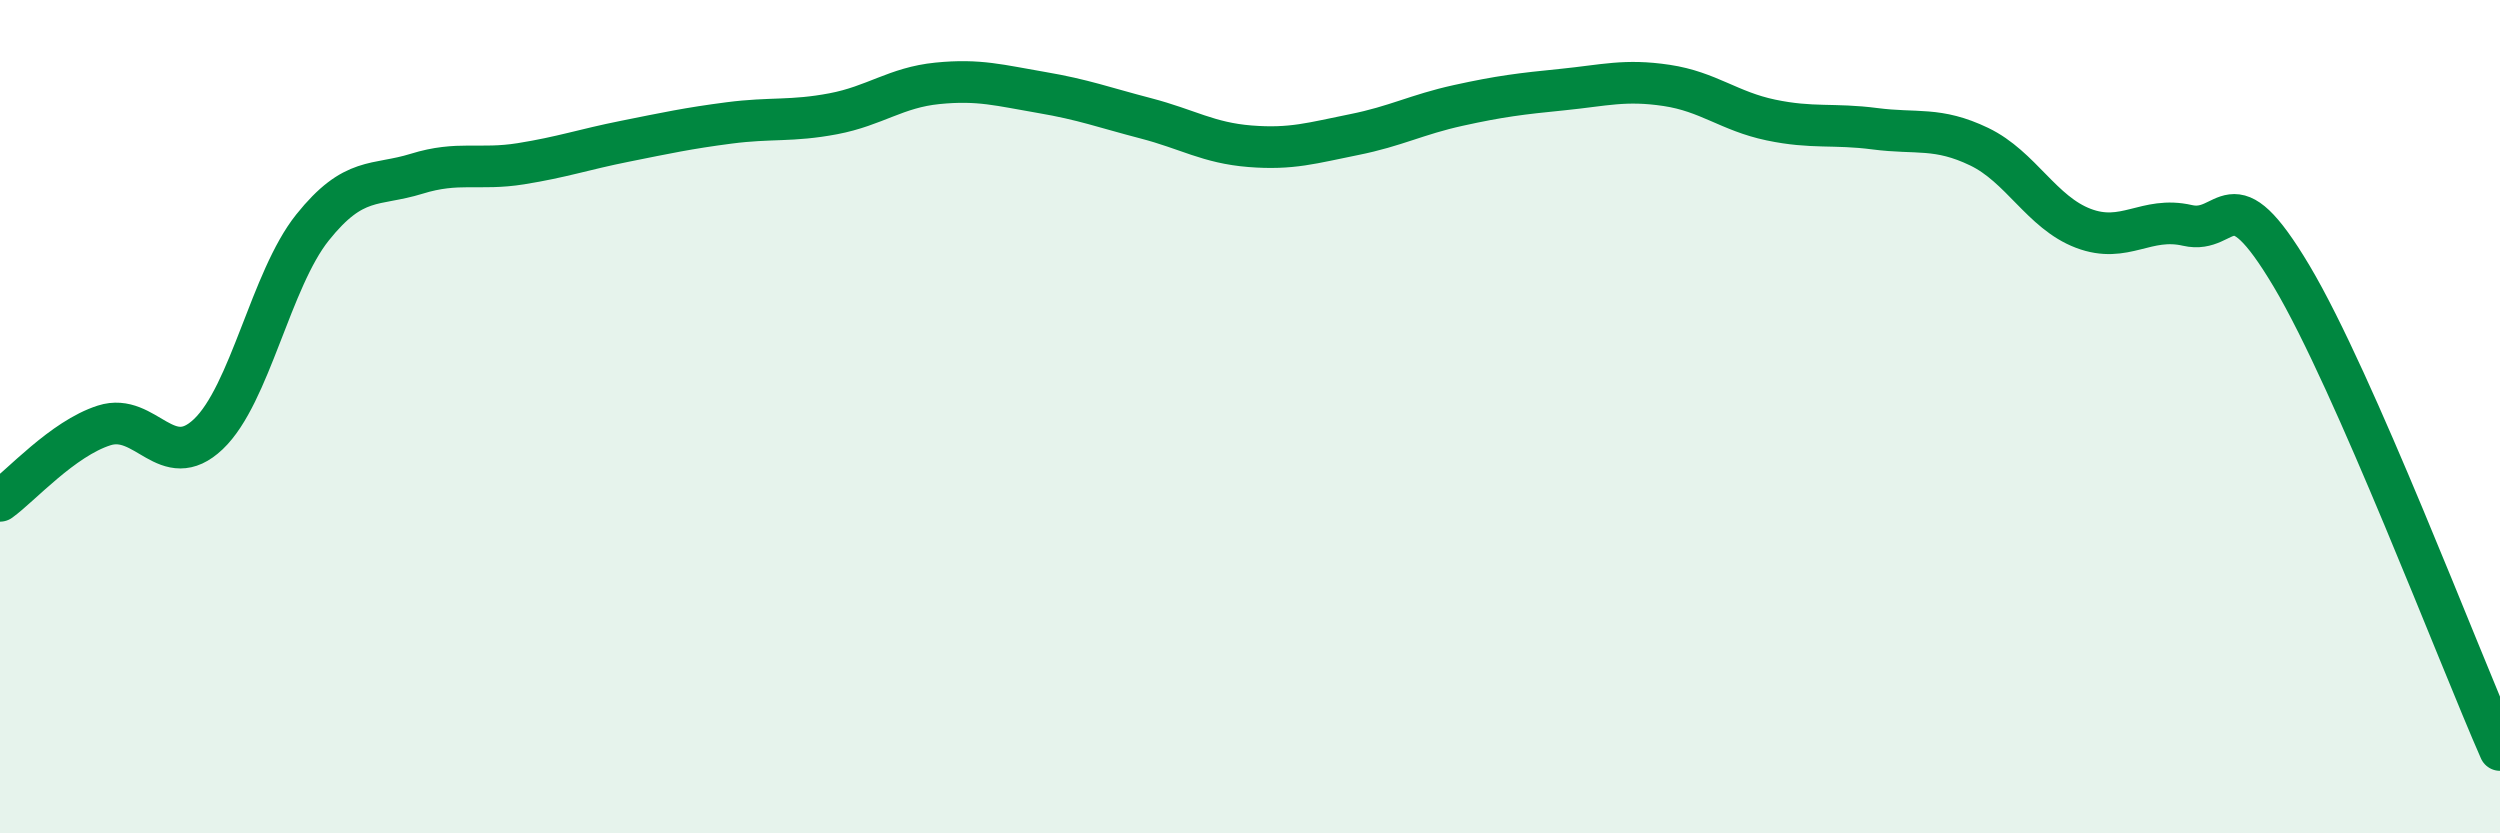 
    <svg width="60" height="20" viewBox="0 0 60 20" xmlns="http://www.w3.org/2000/svg">
      <path
        d="M 0,12.02 C 0.5,11.66 1.5,10.53 2.5,10.21 C 3.5,9.89 4,11.37 5,10.42 C 6,9.47 6.5,6.71 7.5,5.46 C 8.5,4.21 9,4.48 10,4.17 C 11,3.86 11.5,4.09 12.5,3.93 C 13.5,3.77 14,3.59 15,3.39 C 16,3.19 16.5,3.08 17.5,2.95 C 18.5,2.82 19,2.92 20,2.73 C 21,2.54 21.5,2.1 22.5,2 C 23.5,1.9 24,2.05 25,2.22 C 26,2.39 26.5,2.58 27.5,2.84 C 28.5,3.1 29,3.43 30,3.51 C 31,3.59 31.5,3.43 32.5,3.23 C 33.5,3.03 34,2.75 35,2.53 C 36,2.31 36.5,2.25 37.5,2.15 C 38.5,2.05 39,1.9 40,2.05 C 41,2.2 41.5,2.67 42.5,2.88 C 43.5,3.09 44,2.96 45,3.09 C 46,3.22 46.5,3.04 47.5,3.52 C 48.5,4 49,5.1 50,5.48 C 51,5.86 51.5,5.18 52.5,5.41 C 53.5,5.64 53.5,4.11 55,6.63 C 56.5,9.15 59,15.73 60,18L60 20L0 20Z"
        fill="#008740"
        opacity="0.1"
        stroke-linecap="round"
        stroke-linejoin="round"
      />
      <path
        d="M 0,12.02 C 0.5,11.66 1.5,10.53 2.5,10.21 C 3.5,9.89 4,11.37 5,10.42 C 6,9.47 6.5,6.71 7.5,5.46 C 8.5,4.21 9,4.48 10,4.17 C 11,3.86 11.5,4.09 12.5,3.93 C 13.5,3.77 14,3.59 15,3.39 C 16,3.19 16.5,3.08 17.5,2.95 C 18.5,2.82 19,2.92 20,2.73 C 21,2.54 21.5,2.1 22.5,2 C 23.5,1.9 24,2.05 25,2.22 C 26,2.39 26.5,2.58 27.5,2.84 C 28.5,3.1 29,3.43 30,3.51 C 31,3.59 31.5,3.43 32.5,3.23 C 33.5,3.03 34,2.75 35,2.53 C 36,2.31 36.5,2.25 37.5,2.15 C 38.5,2.05 39,1.9 40,2.05 C 41,2.2 41.5,2.67 42.5,2.88 C 43.5,3.09 44,2.96 45,3.09 C 46,3.22 46.5,3.04 47.5,3.52 C 48.5,4 49,5.1 50,5.48 C 51,5.86 51.5,5.18 52.5,5.41 C 53.5,5.64 53.5,4.11 55,6.63 C 56.5,9.15 59,15.73 60,18"
        stroke="#008740"
        stroke-width="1"
        fill="none"
        stroke-linecap="round"
        stroke-linejoin="round"
      />
    </svg>
  